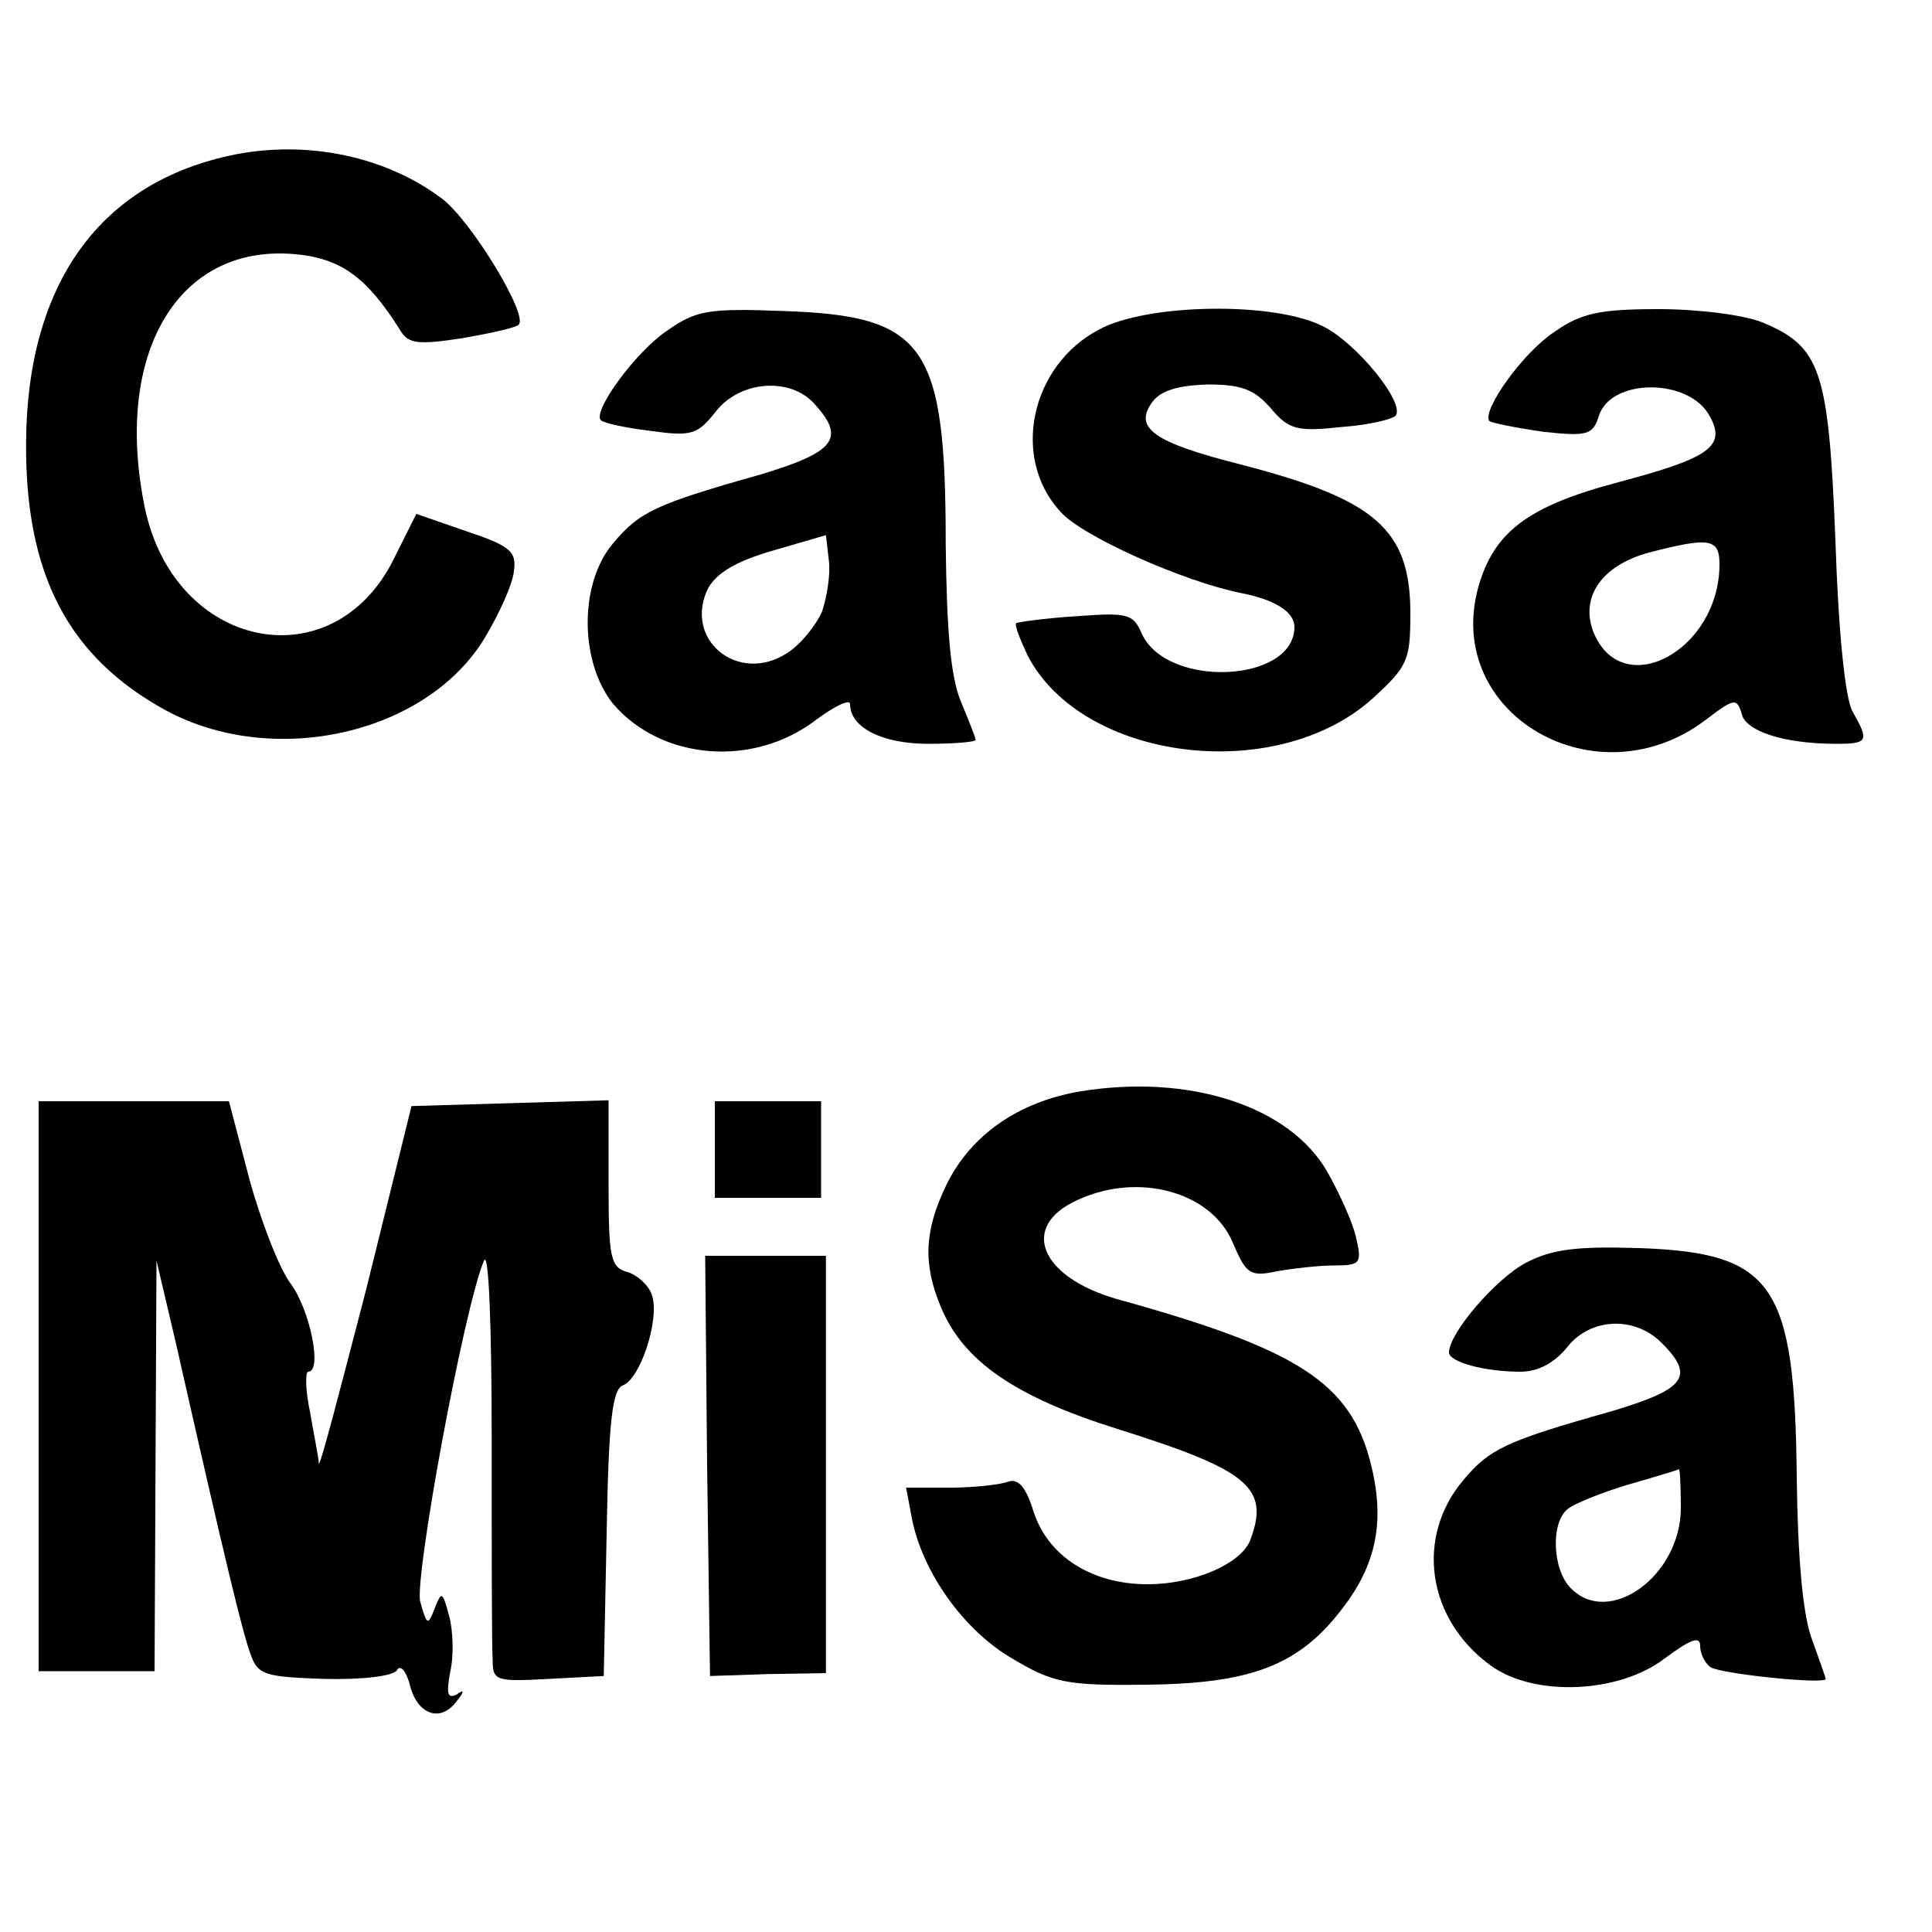 <?xml version="1.0" standalone="no"?>
<!DOCTYPE svg PUBLIC "-//W3C//DTD SVG 20010904//EN"
 "http://www.w3.org/TR/2001/REC-SVG-20010904/DTD/svg10.dtd">
<svg version="1.0" xmlns="http://www.w3.org/2000/svg"
 width="200pt" height="200pt" viewBox="0 0 200 200"
 preserveAspectRatio="xMidYMid meet">
<g transform="translate(0,200) scale(0.1,-0.1)"
fill="#000000" stroke="none">
<path d="M243 1840 c-139 -28 -215 -133 -216 -298 -1 -137 44 -222 144 -277
112 -61 271 -25 331 75 15 25 29 56 30 69 3 20 -4 26 -49 41 l-52 18 -23 -46
c-63 -128 -227 -95 -258 52 -33 160 34 273 154 263 49 -4 76 -24 111 -80 8
-13 19 -14 64 -7 29 5 56 11 58 14 10 10 -49 107 -79 130 -58 44 -139 61 -215
46z"/>
<path d="M691 1658 c-33 -22 -78 -84 -69 -93 3 -3 26 -8 51 -11 43 -6 49 -4
68 20 25 32 77 36 102 8 33 -36 21 -50 -55 -73 -110 -31 -126 -39 -153 -71
-36 -42 -35 -124 0 -167 50 -58 145 -66 210 -16 19 14 35 22 35 16 0 -24 33
-41 81 -41 27 0 49 2 49 4 0 2 -7 20 -15 39 -11 26 -15 74 -16 164 0 206 -21
236 -167 241 -78 3 -91 1 -121 -20z m160 -291 c-6 -14 -22 -34 -36 -43 -51
-33 -108 14 -82 67 9 16 29 28 67 39 l55 16 3 -26 c2 -14 -2 -38 -7 -53z"/>
<path d="M1138 1659 c-71 -37 -92 -133 -40 -189 22 -25 127 -72 187 -84 36 -7
55 -20 55 -35 0 -58 -132 -64 -158 -7 -9 21 -15 22 -69 18 -32 -2 -59 -6 -61
-7 -2 -2 4 -17 12 -34 57 -109 257 -134 357 -44 36 33 39 39 39 88 0 87 -36
118 -175 154 -91 23 -112 38 -92 65 9 12 27 17 57 18 35 0 48 -5 65 -24 19
-23 28 -25 74 -20 28 2 53 8 56 12 9 14 -41 75 -75 92 -50 26 -182 24 -232 -3z"/>
<path d="M1610 1657 c-33 -21 -77 -83 -68 -93 3 -2 28 -7 56 -11 45 -5 51 -3
57 16 12 40 94 40 115 0 17 -31 0 -43 -94 -68 -95 -25 -130 -52 -146 -110 -35
-131 123 -222 236 -136 29 22 32 23 37 6 4 -18 44 -31 98 -31 33 0 34 3 17 33
-8 13 -15 85 -18 178 -7 175 -15 200 -75 225 -19 8 -67 14 -108 14 -60 0 -80
-4 -107 -23z m170 -241 c0 -90 -102 -144 -131 -69 -13 36 10 68 58 81 62 16
73 15 73 -12z"/>
<path d="M1117 870 c-63 -11 -112 -45 -137 -96 -23 -47 -25 -82 -6 -127 23
-56 77 -93 182 -126 137 -43 159 -61 138 -116 -10 -24 -58 -45 -106 -45 -58 0
-103 29 -118 75 -8 26 -16 35 -27 31 -8 -3 -35 -6 -60 -6 l-45 0 6 -32 c11
-56 54 -116 104 -145 42 -25 56 -28 137 -27 116 1 165 22 212 89 29 42 36 85
22 140 -21 83 -74 118 -262 170 -81 23 -102 76 -41 103 63 29 138 8 160 -44
14 -33 18 -36 46 -30 17 3 44 6 59 6 27 0 29 2 23 28 -3 15 -17 46 -30 69 -39
68 -143 102 -257 83z"/>
<path d="M40 565 l0 -295 60 0 60 0 1 213 1 212 20 -85 c52 -230 70 -304 78
-324 7 -20 16 -22 76 -24 40 -1 71 3 75 9 3 6 9 0 13 -14 7 -31 31 -41 48 -19
9 11 9 14 1 8 -10 -5 -11 1 -7 23 4 17 3 43 -1 58 -7 26 -8 26 -15 8 -7 -18
-8 -18 -15 7 -6 25 45 303 66 353 5 11 8 -68 8 -185 0 -113 0 -215 1 -228 0
-22 3 -23 58 -20 l57 3 3 148 c2 117 6 149 17 153 18 7 38 68 30 93 -3 10 -15
21 -25 24 -18 5 -20 14 -20 91 l0 87 -102 -3 -102 -3 -47 -190 c-27 -104 -48
-185 -49 -180 0 6 -5 29 -9 53 -5 23 -5 42 -2 42 15 0 2 64 -18 91 -12 16 -31
65 -43 109 l-21 80 -99 0 -98 0 0 -295z"/>
<path d="M740 810 l0 -50 55 0 55 0 0 50 0 50 -55 0 -55 0 0 -50z"/>
<path d="M1580 693 c-31 -16 -80 -73 -80 -93 0 -10 37 -20 74 -20 18 0 35 9
48 25 24 31 70 33 98 5 35 -35 25 -48 -52 -71 -110 -31 -126 -39 -153 -71 -50
-59 -38 -144 28 -192 45 -33 133 -29 180 7 27 20 37 24 37 13 0 -8 5 -18 11
-22 12 -7 119 -18 119 -12 0 1 -7 21 -15 43 -9 26 -14 84 -15 165 -2 201 -24
233 -163 238 -64 2 -90 -1 -117 -15z m160 -254 c0 -70 -74 -124 -114 -83 -19
19 -21 68 -3 82 6 5 35 17 62 25 28 8 51 15 53 16 1 1 2 -17 2 -40z"/>
<path d="M732 483 l3 -218 60 2 60 1 0 216 0 216 -63 0 -62 0 2 -217z"/>
</g>
</svg>
